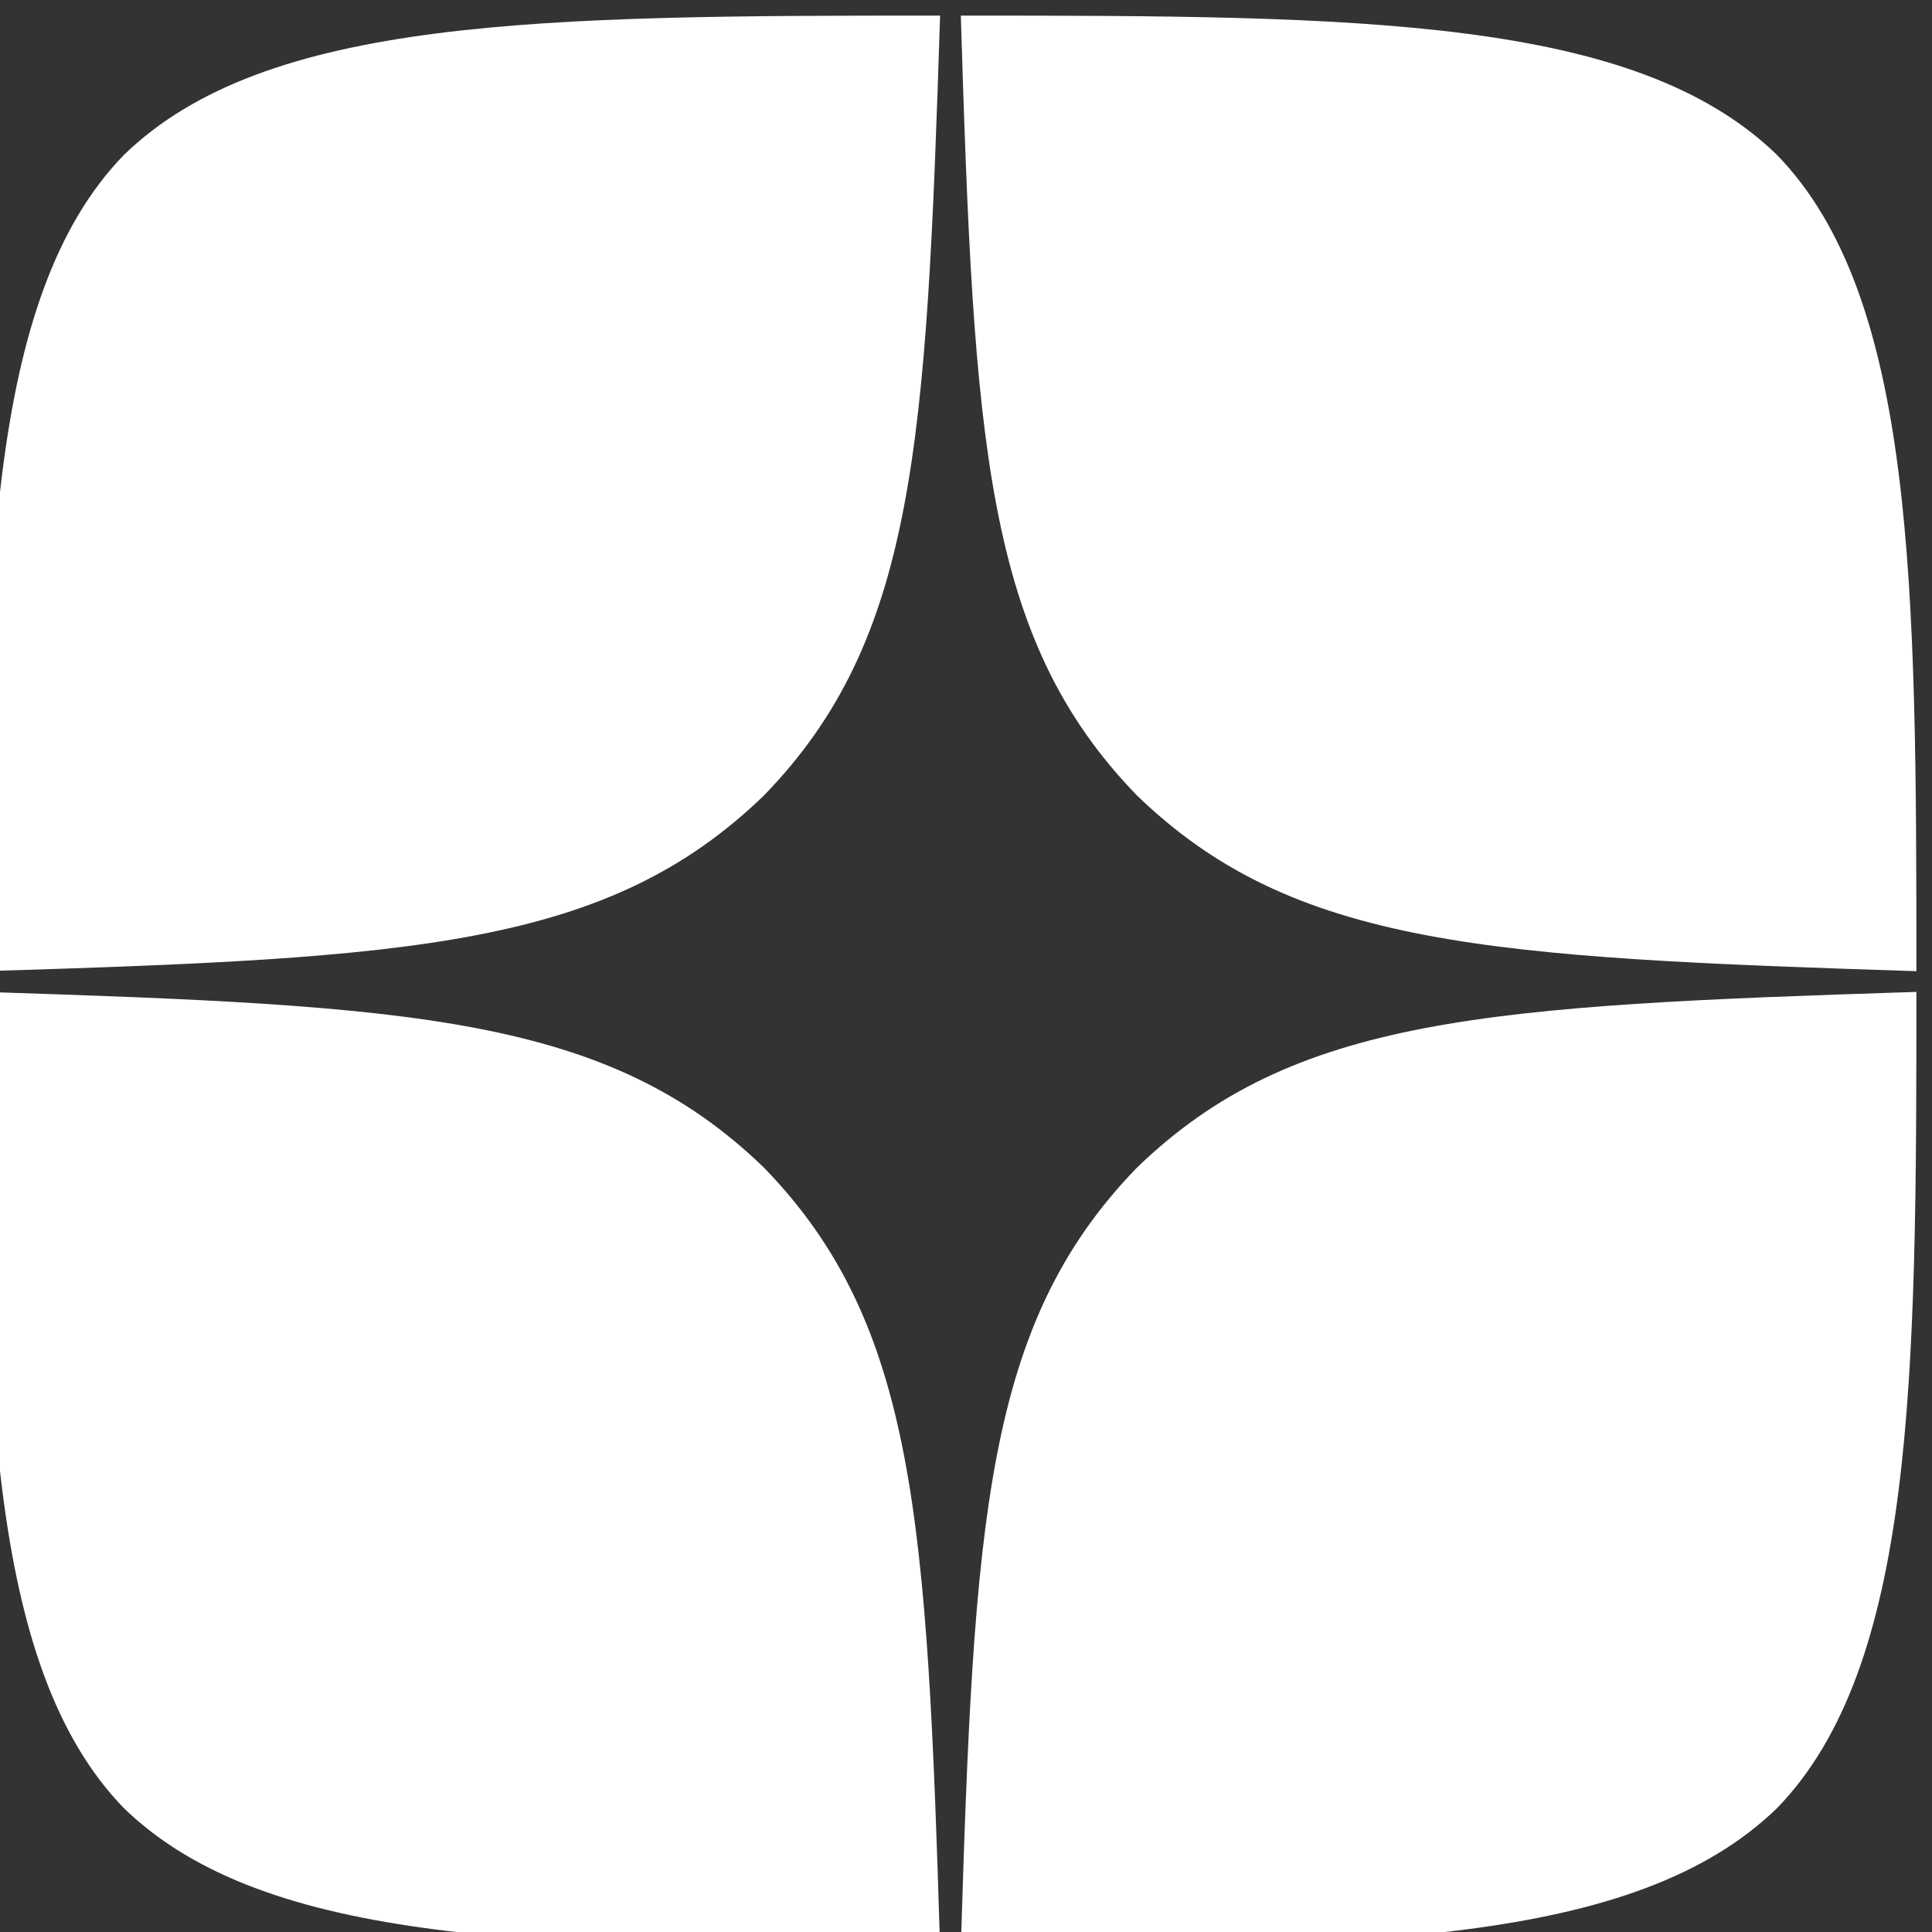 <?xml version="1.0" encoding="UTF-8"?> <svg xmlns="http://www.w3.org/2000/svg" xmlns:xlink="http://www.w3.org/1999/xlink" xmlns:xodm="http://www.corel.com/coreldraw/odm/2003" xml:space="preserve" width="9.166mm" height="9.166mm" version="1.1" style="shape-rendering:geometricPrecision; text-rendering:geometricPrecision; image-rendering:optimizeQuality; fill-rule:evenodd; clip-rule:evenodd" viewBox="0 0 916.6 916.6"><rect x="0" y="0" width="916.6" height="916.6" fill="#333333" stroke="none"/> <defs> <style type="text/css"> .fil0 {fill:white;fill-rule:nonzero} </style> </defs> <g id="Слой_x0020_1">  <path class="fil0" d="M539.31 377.29c-72.02,-74.3 -77.26,-166.94 -83.47,-369.89 189.2,0 319.81,0.65 387.24,66.12 65.47,67.43 66.12,204.26 66.12,387.24 -202.95,-6.54 -295.59,-11.45 -369.89,-83.47l0 0zm-546.66 83.47c0,-182.98 0.65,-319.81 66.12,-387.24 67.43,-65.47 198.04,-66.12 387.24,-66.12 -6.54,202.95 -11.45,295.59 -83.47,369.89 -74.3,72.02 -166.94,77.26 -369.89,83.47l0 0zm453.36 463.19c-188.87,0 -319.81,-0.65 -387.24,-66.12 -65.47,-67.43 -66.12,-204.26 -66.12,-387.24 202.95,6.54 295.59,11.45 369.89,83.47 72.02,74.3 77.26,166.94 83.47,369.89l0 0zm93.3 -369.89c-72.02,74.3 -77.26,166.94 -83.47,369.89 189.2,0 319.81,-0.65 387.24,-66.12 65.47,-67.43 66.12,-204.26 66.12,-387.24 -202.95,6.54 -295.59,11.45 -369.89,83.47z"></path> </g> <g id="Слой_x0020_1_0">  </g> </svg> 